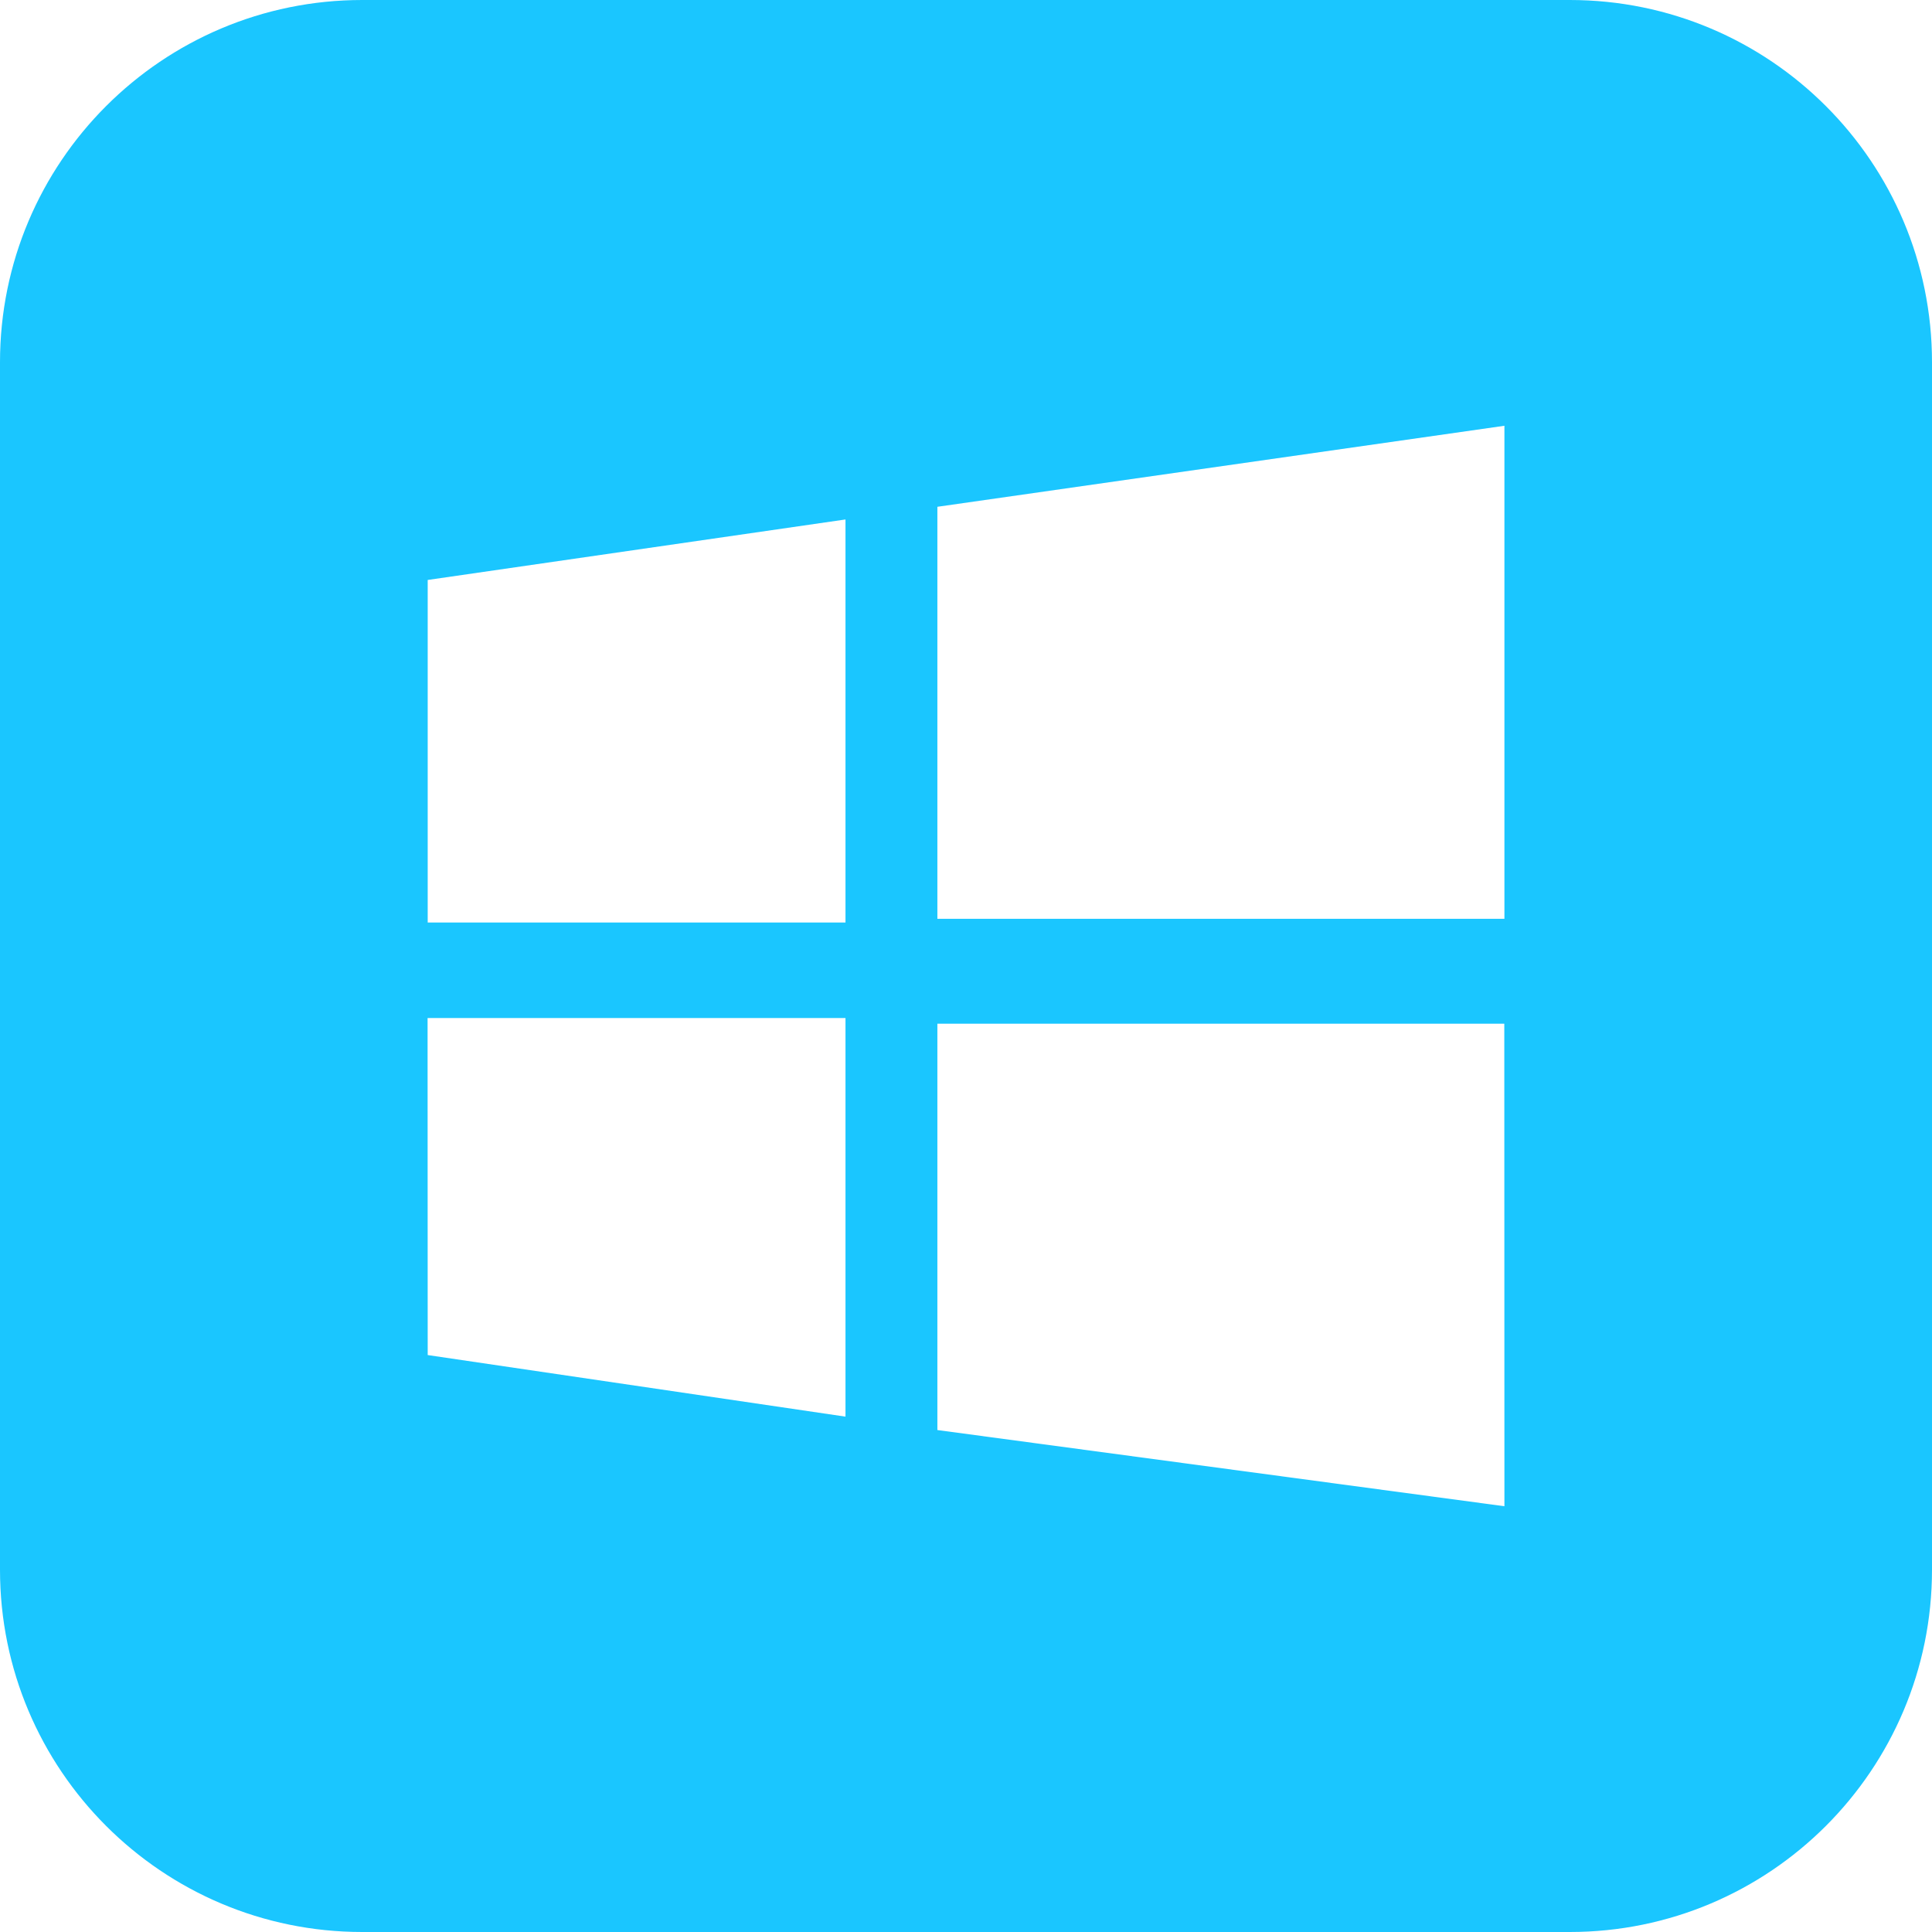 <svg width="16" height="16" viewBox="0 0 16 16" fill="none" xmlns="http://www.w3.org/2000/svg">
<path fill-rule="evenodd" clip-rule="evenodd" d="M3 0C1.343 0 0 1.343 0 3V13C0 14.657 1.343 16 3 16H13C14.657 16 16 14.657 16 13V3C16 1.343 14.657 0 13 0H3ZM7.002 4.302L3.542 4.803V7.64H7.002V4.302ZM12.459 3.526L7.763 4.197L7.763 7.609H12.459V3.526ZM7.002 8.431H3.541L3.542 11.222L7.002 11.732L7.002 8.431ZM12.458 8.478H7.763V11.843L12.459 12.474L12.458 8.478Z" fill="#1AC6FF"/>
</svg>
